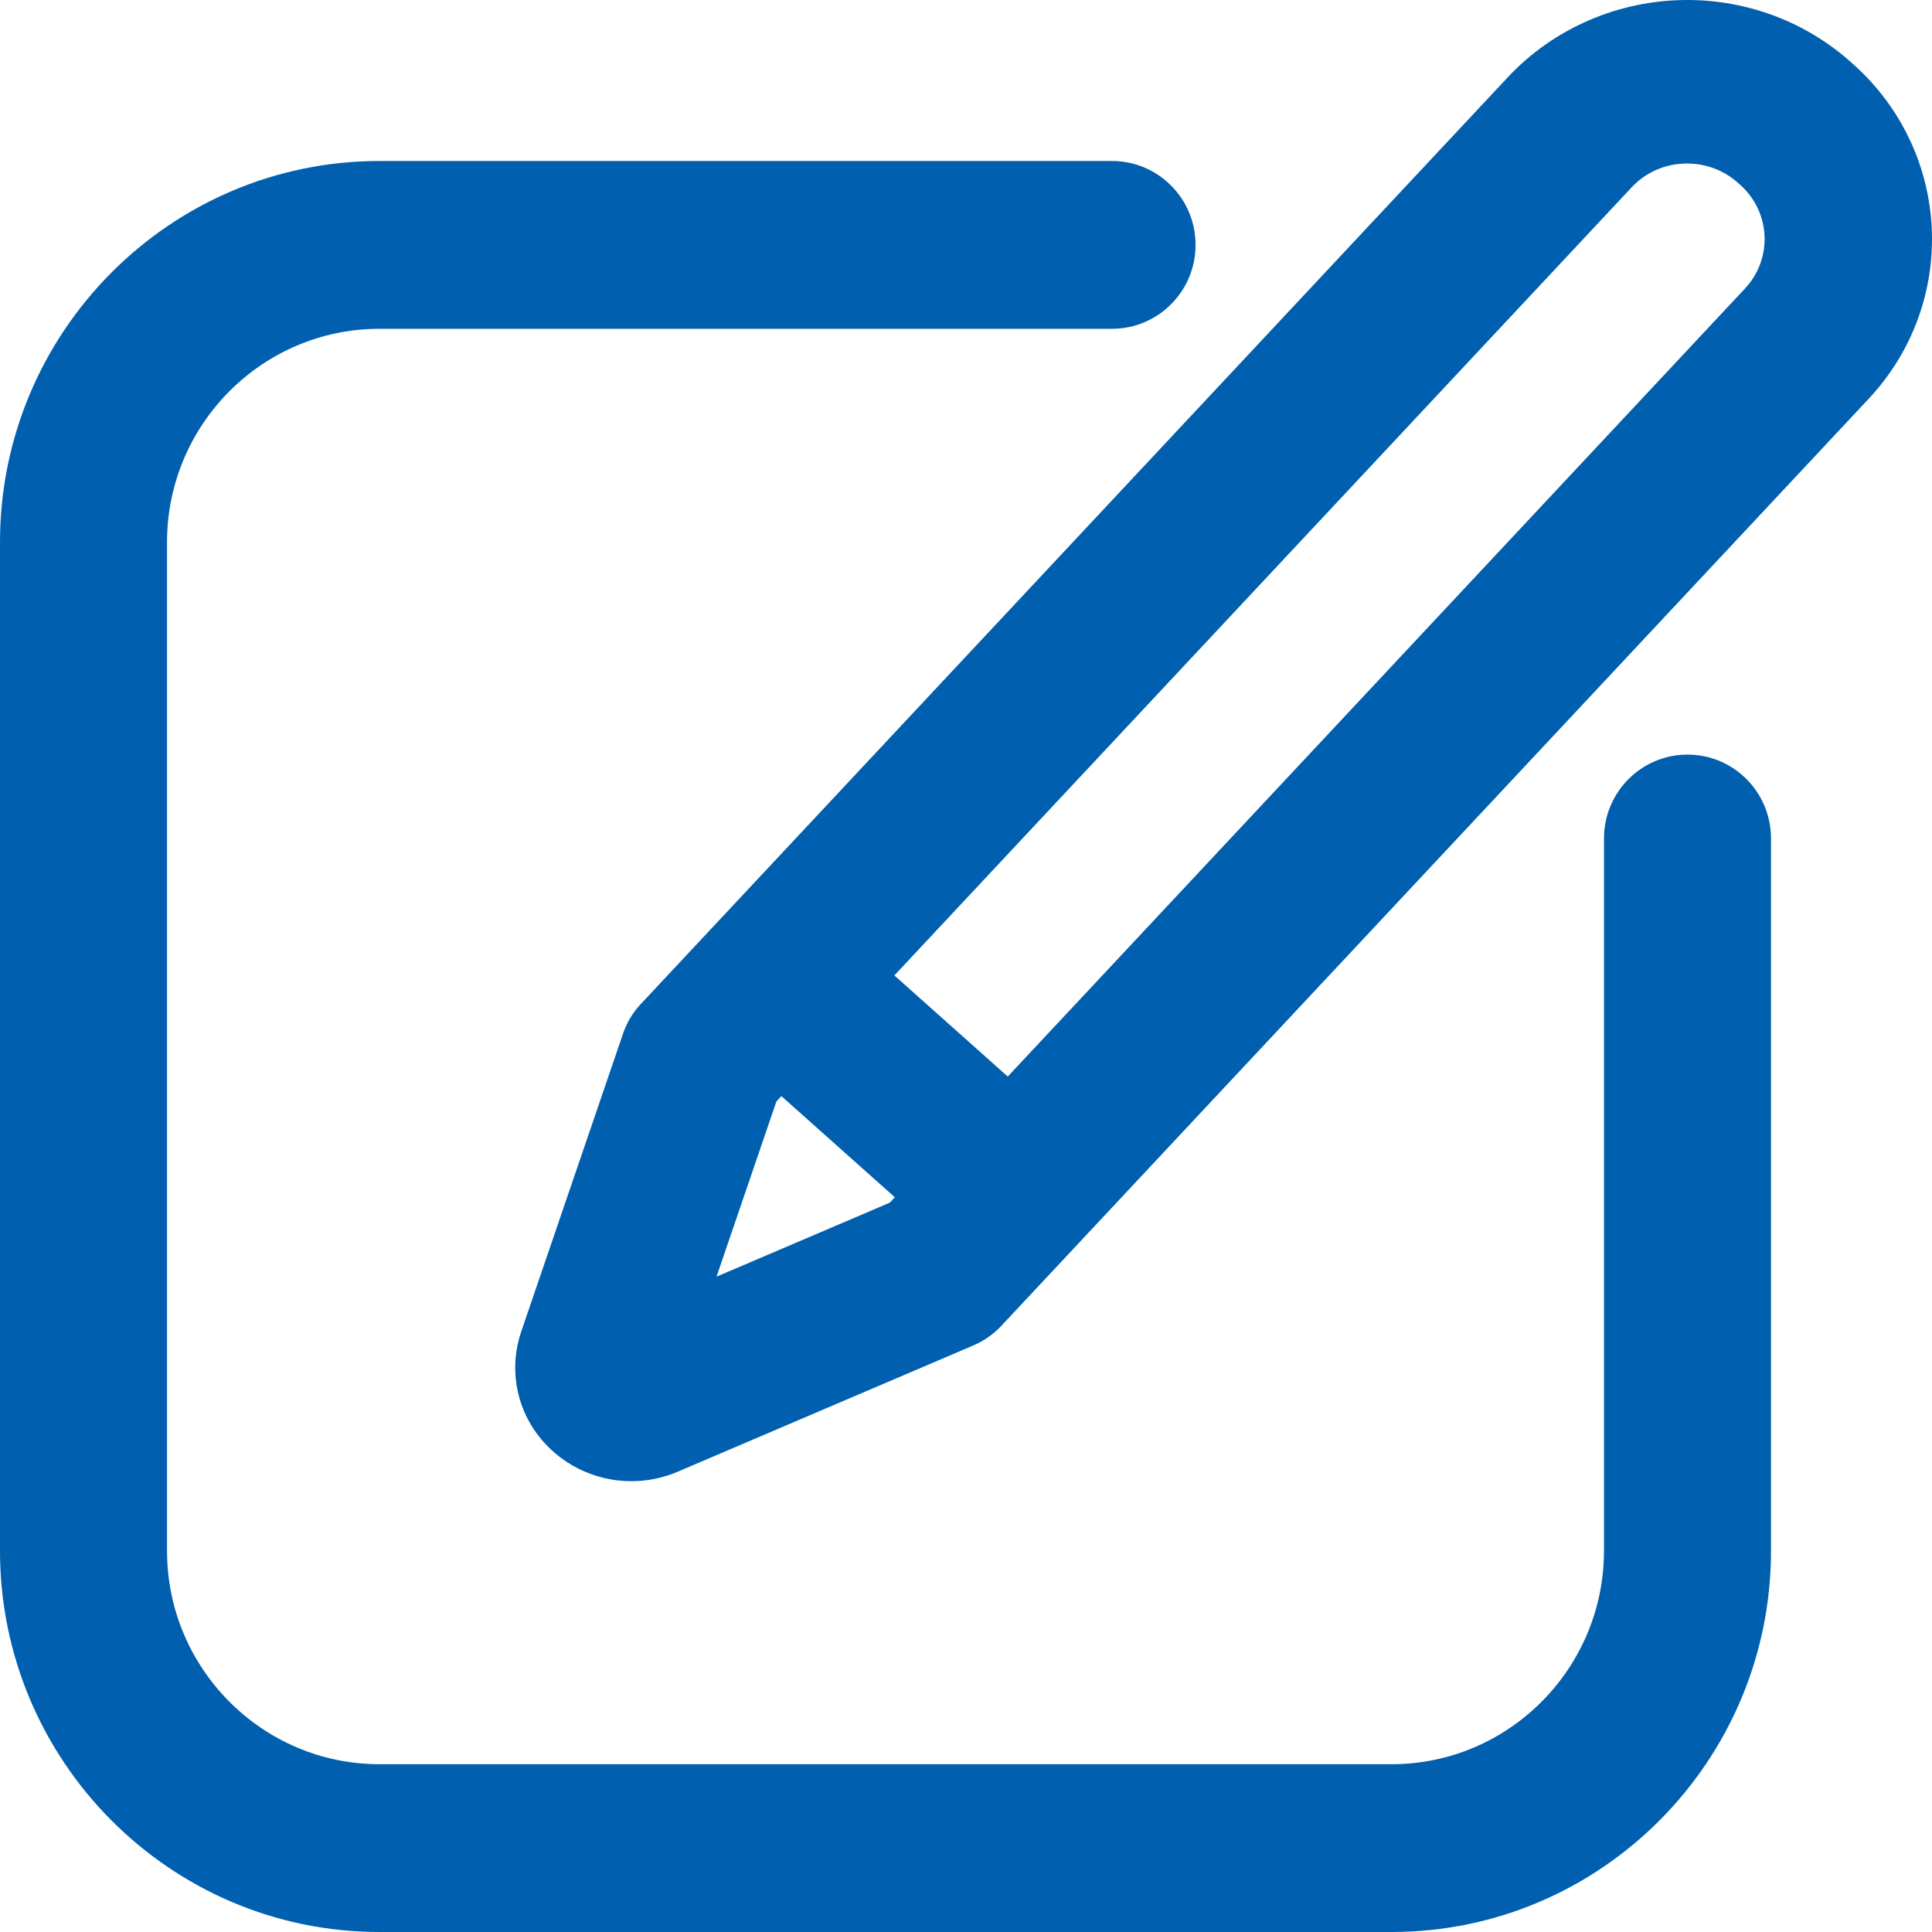 <?xml version="1.0" encoding="UTF-8"?>
<svg width="60px" height="60px" viewBox="0 0 60 60" version="1.1" xmlns="http://www.w3.org/2000/svg" xmlns:xlink="http://www.w3.org/1999/xlink">
    <title>Register</title>
    <g id="Page-1" stroke="none" stroke-width="1" fill="none" fill-rule="evenodd">
        <g id="Artboard" transform="translate(-81, -179)" fill="#005FAE">
            <g id="Register" transform="translate(81, 179)">
                <path d="M57.549,1.99 L57.476,1.925 C56.084,0.684 54.28,0 52.395,0 C50.283,0 48.254,0.873 46.83,2.395 L19.899,31.182 C19.653,31.445 19.467,31.754 19.352,32.091 L16.185,41.36 C15.819,42.432 16.003,43.617 16.677,44.53 C17.356,45.45 18.45,46 19.604,46 L19.604,46 C20.103,46 20.591,45.9 21.054,45.702 L30.223,41.786 C30.556,41.644 30.855,41.434 31.1,41.172 L58.032,12.386 C60.834,9.39 60.618,4.727 57.549,1.99 Z M22.252,39.648 L24.111,34.209 L24.267,34.041 L27.789,37.182 L27.633,37.35 L22.252,39.648 Z M31.297,33.433 L54.192,8.961 C55.06,8.033 54.993,6.588 54.043,5.74 L53.97,5.675 C53.538,5.29 52.979,5.078 52.395,5.078 C51.73,5.078 51.118,5.341 50.67,5.82 L27.775,30.293 L31.297,33.433 Z" id="Shape"></path>
                <path d="M52.407,23.435 C50.974,23.435 49.813,24.601 49.813,26.04 L49.813,48.162 C49.813,51.816 46.854,54.789 43.217,54.789 L11.783,54.789 C8.146,54.789 5.187,51.816 5.187,48.162 L5.187,16.838 C5.187,13.184 8.146,10.211 11.783,10.211 L34.535,10.211 C35.968,10.211 37.129,9.045 37.129,7.606 C37.129,6.167 35.968,5 34.535,5 L11.783,5 C5.286,5 0,10.311 0,16.838 L0,48.162 C0,54.689 5.286,60 11.783,60 L43.217,60 C49.714,60 55,54.689 55,48.162 L55,26.04 C55,24.601 53.839,23.435 52.407,23.435 Z" id="Path" fill-rule="nonzero"></path>
            </g>
        </g>
    </g>
</svg>